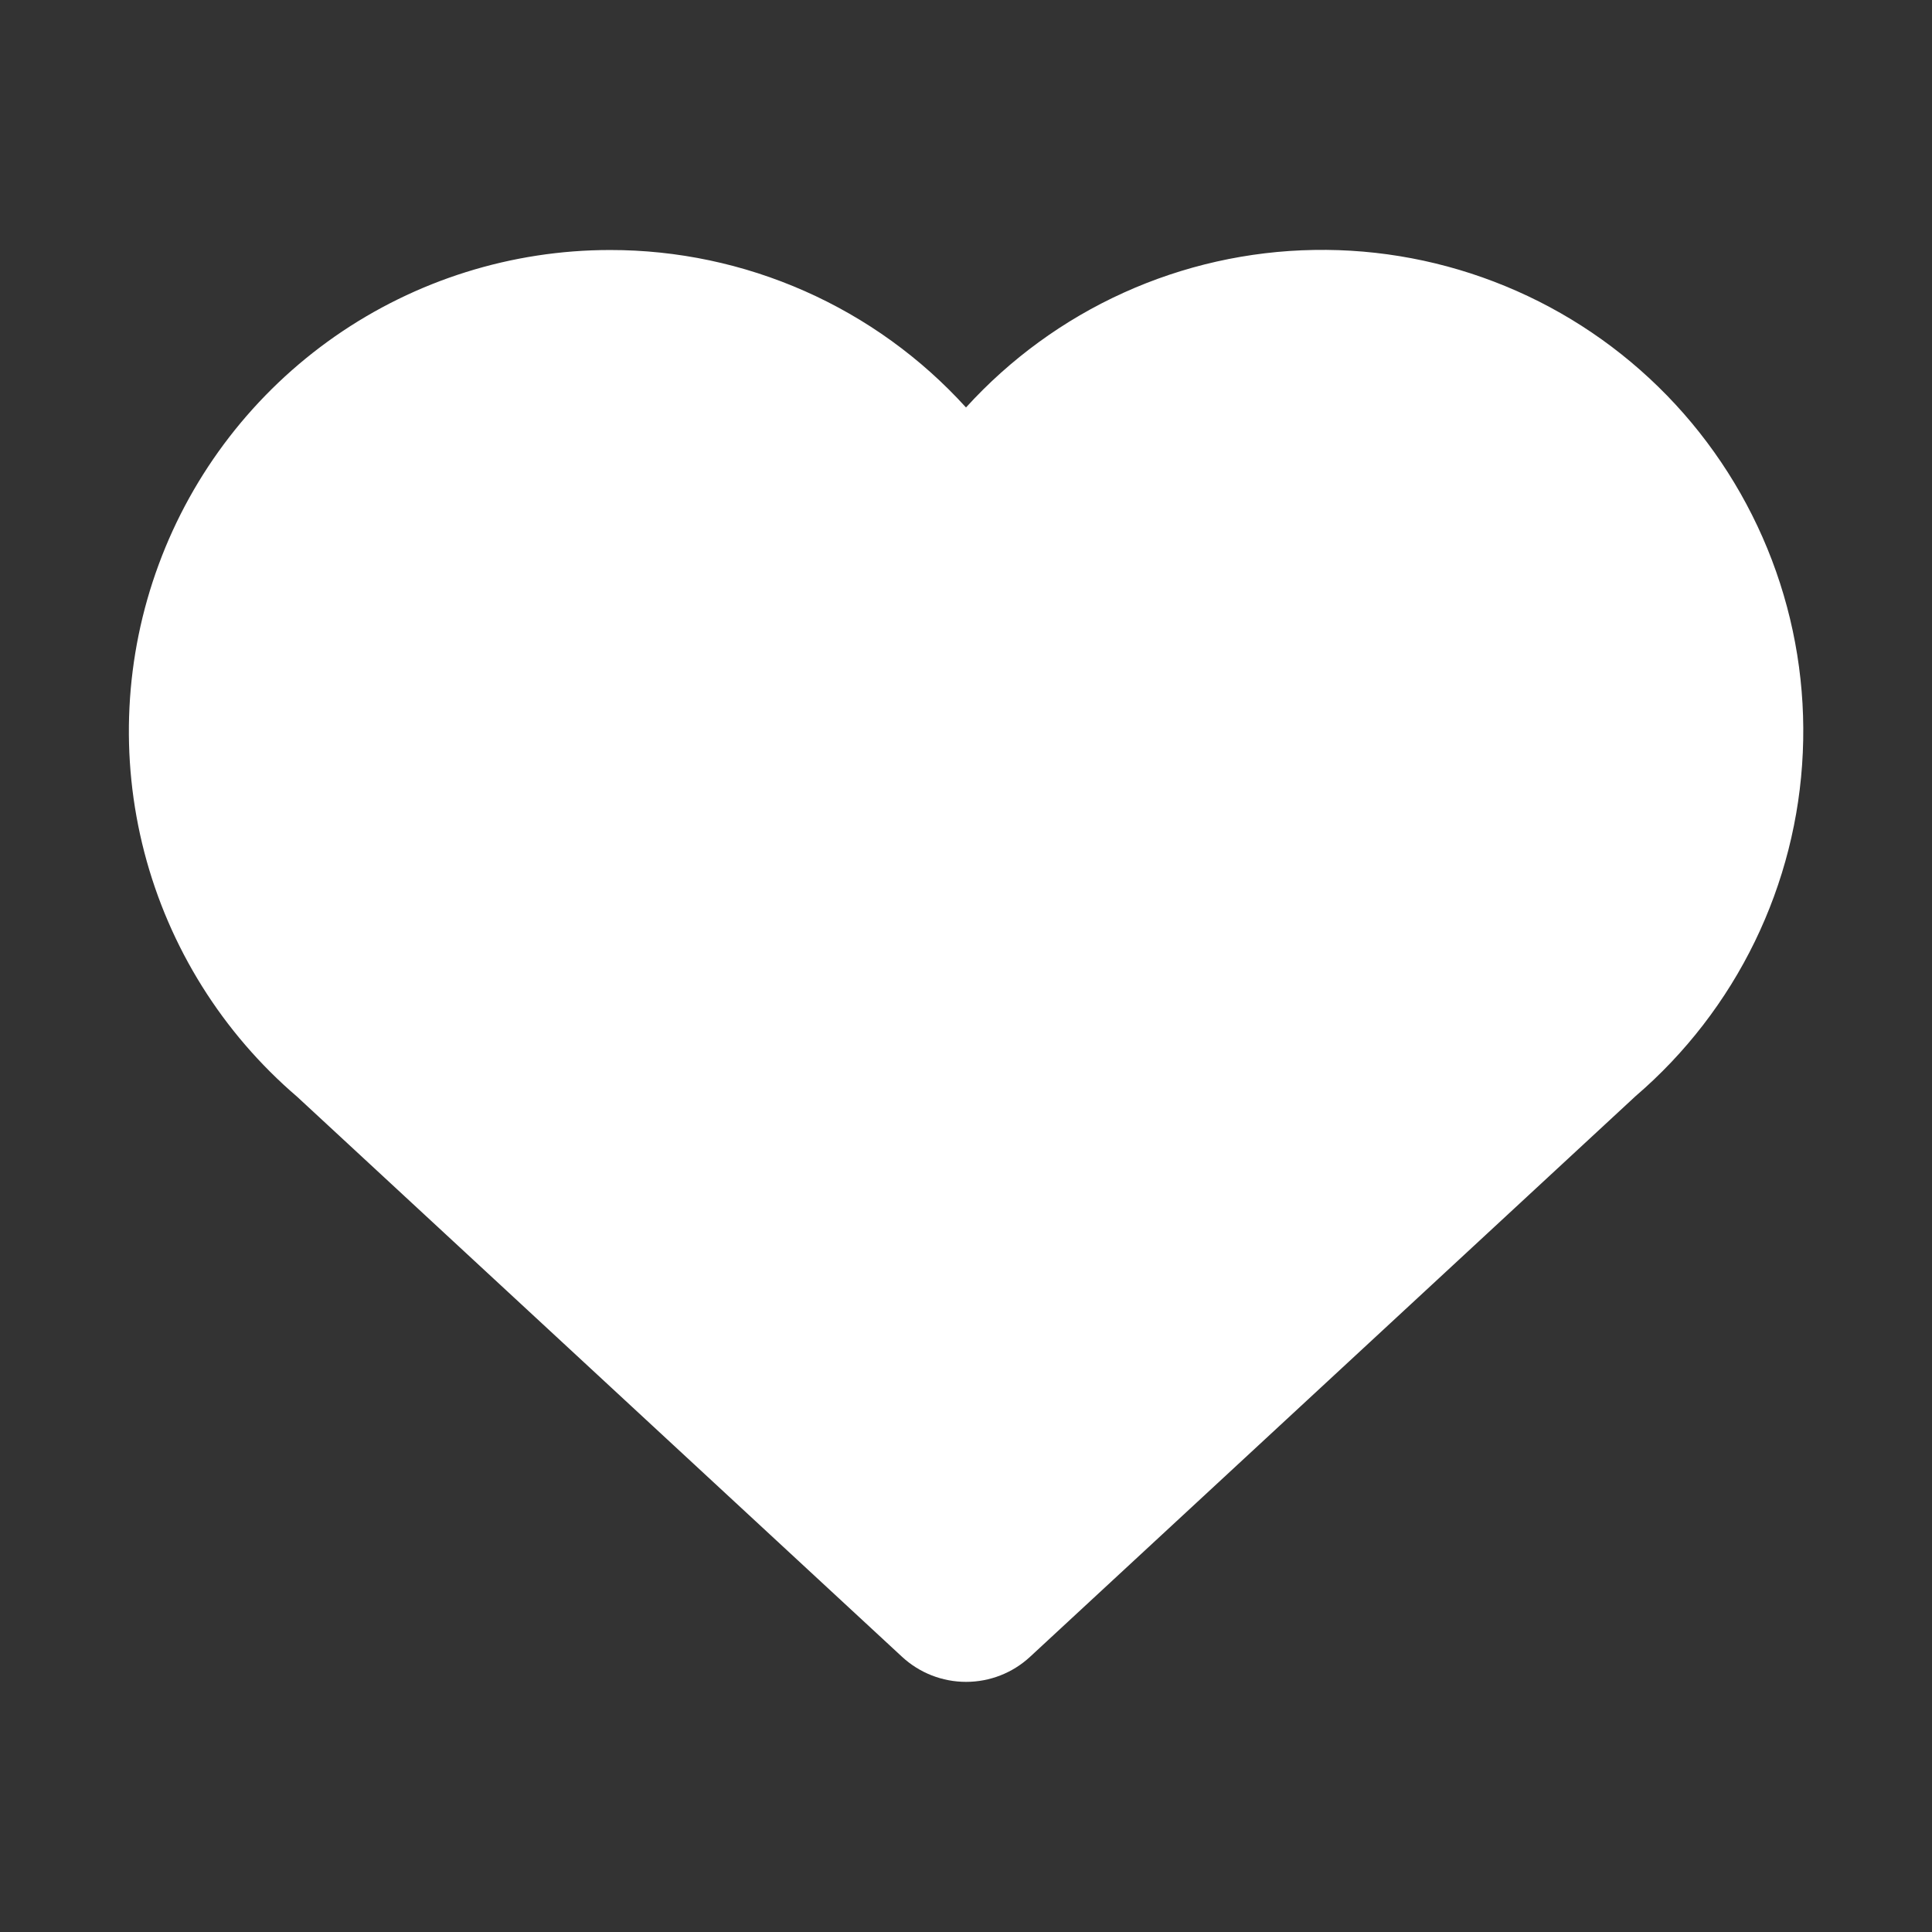<svg width="32" height="32" viewBox="0 0 32 32" fill="none" xmlns="http://www.w3.org/2000/svg">
<rect x="0" y="0" width="32" height="32" fill="#333333" stroke="none"/>
<path fill-rule="evenodd" clip-rule="evenodd" d="M10.105 4.141C8.476 4.141 6.886 4.64 5.549 5.571C4.213 6.503 3.193 7.821 2.629 9.349C2.064 10.877 1.981 12.541 2.391 14.118C2.801 15.694 3.685 17.107 4.922 18.166L14.94 27.441C15.229 27.709 15.608 27.857 16.001 27.857C16.395 27.857 16.773 27.709 17.062 27.441L27.092 18.154C27.918 17.445 28.589 16.574 29.065 15.596C29.541 14.617 29.812 13.552 29.86 12.465C29.909 11.378 29.735 10.293 29.348 9.276C28.961 8.259 28.37 7.332 27.612 6.552C26.853 5.772 25.943 5.155 24.937 4.741C23.931 4.326 22.851 4.121 21.763 4.14C20.675 4.158 19.603 4.399 18.611 4.848C17.62 5.297 16.732 5.944 16 6.749C15.254 5.927 14.344 5.27 13.328 4.821C12.313 4.372 11.215 4.14 10.105 4.141Z" fill="white"/>
</svg>

